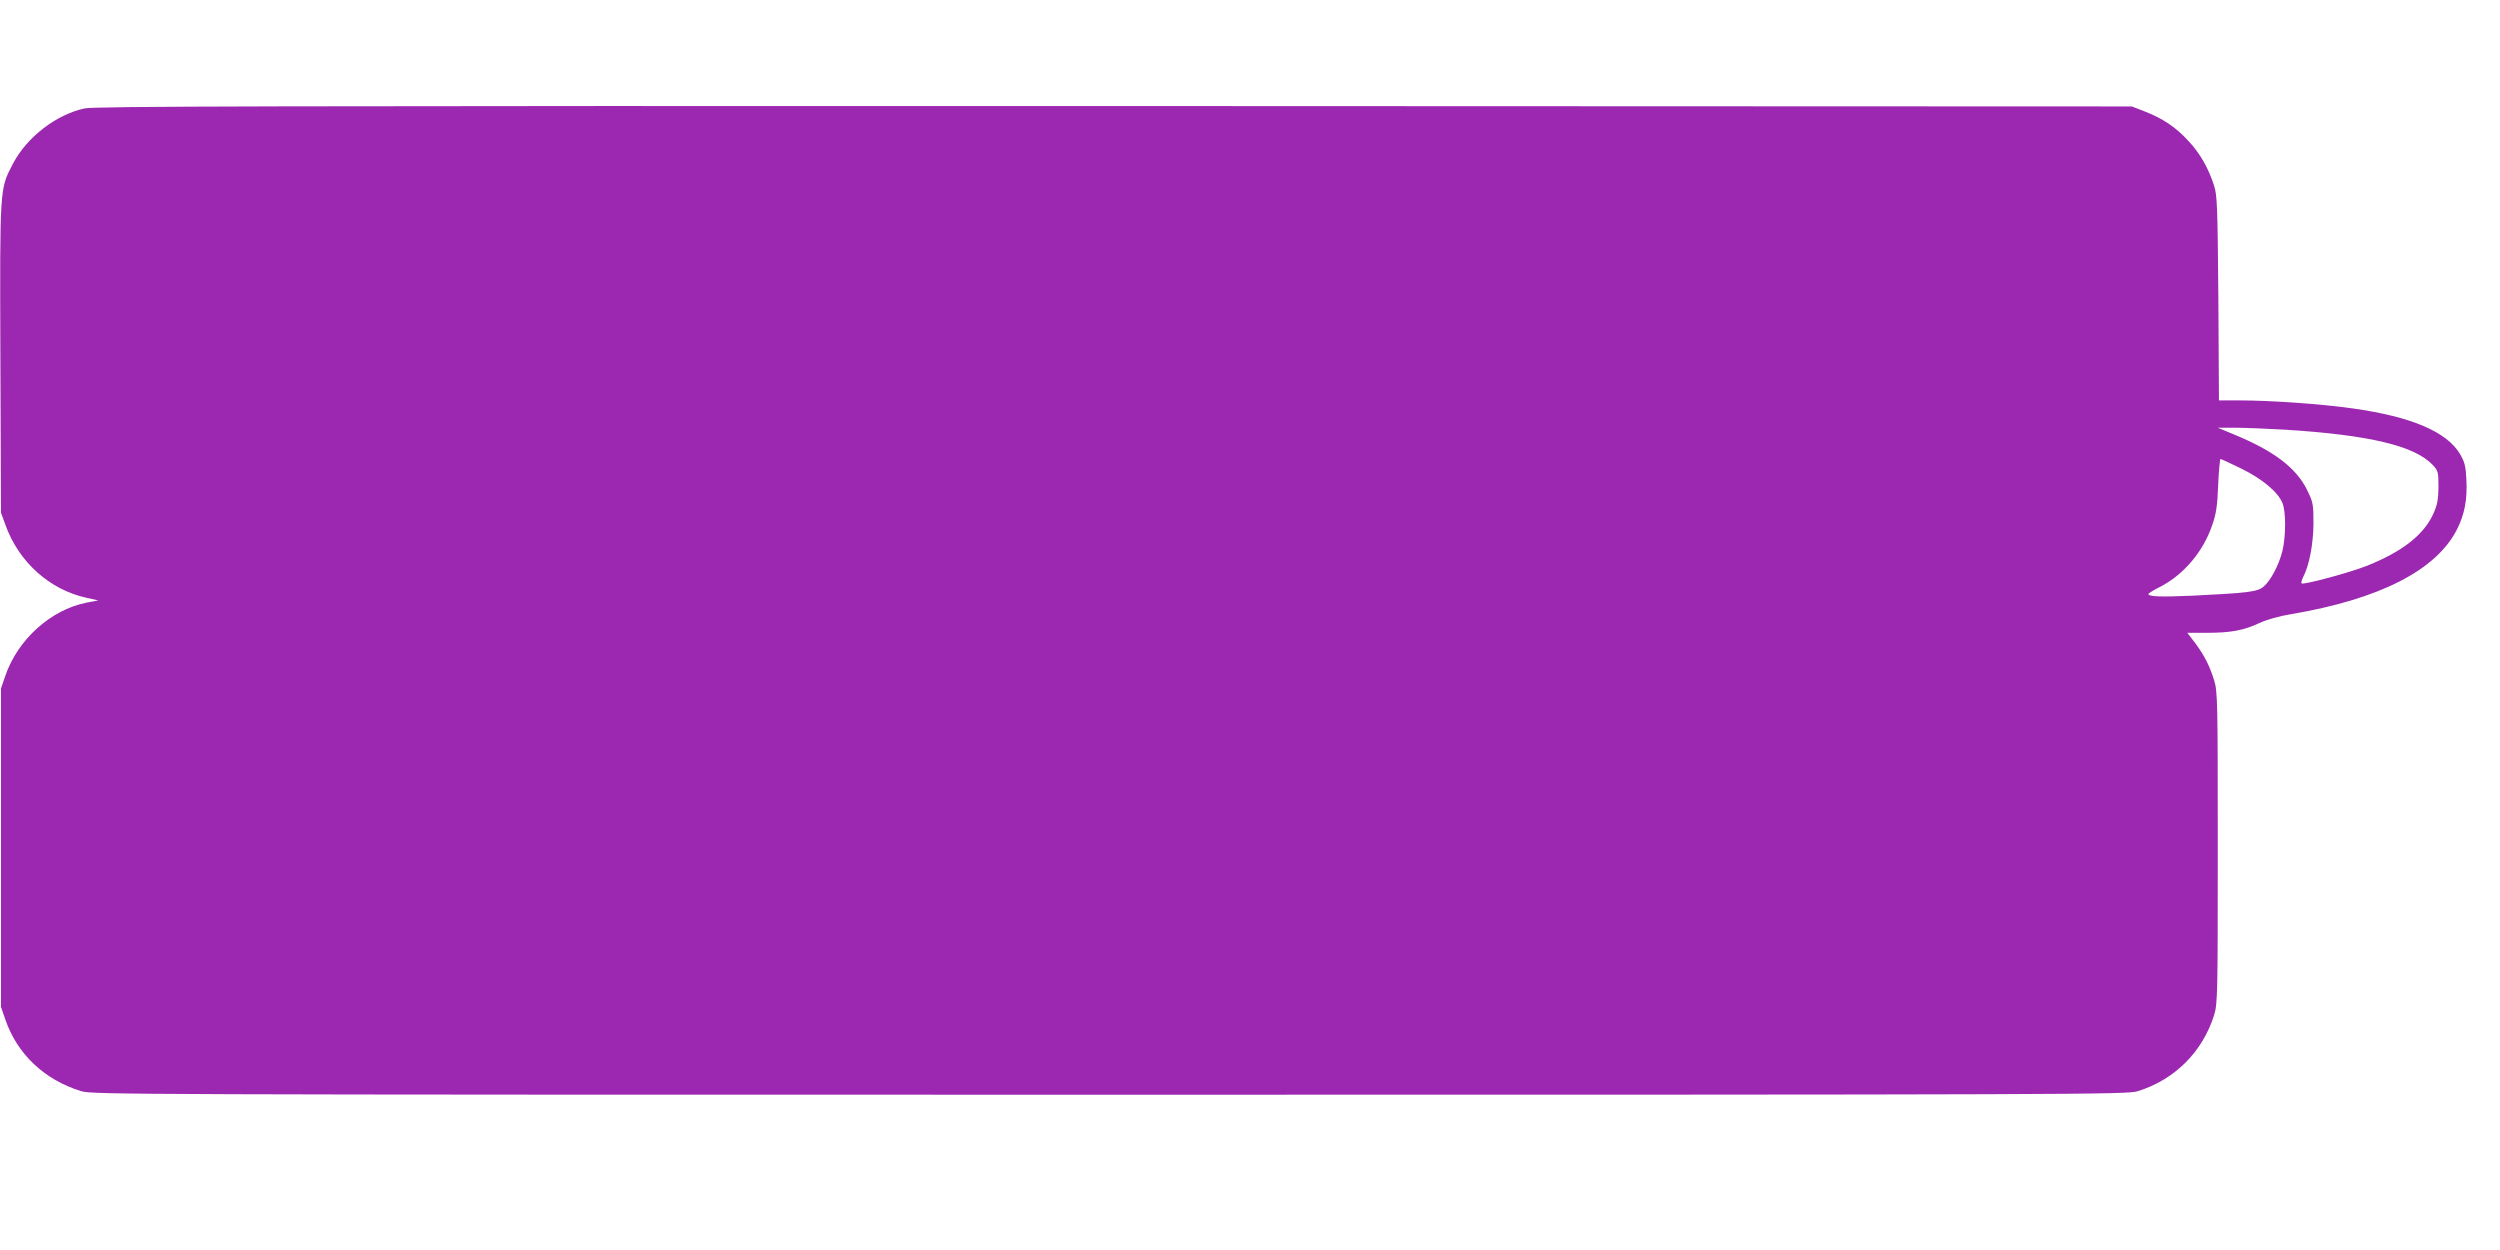 <?xml version="1.0" standalone="no"?>
<!DOCTYPE svg PUBLIC "-//W3C//DTD SVG 20010904//EN"
 "http://www.w3.org/TR/2001/REC-SVG-20010904/DTD/svg10.dtd">
<svg version="1.0" xmlns="http://www.w3.org/2000/svg"
 width="1280pt" height="640pt" viewBox="0 0 1280 640"
 preserveAspectRatio="xMidYMid meet">
<g transform="translate(0,640) scale(0.1,-0.1)"
fill="#9c27b0" stroke="none">
<path d="M433 5845 c-146 -32 -295 -147 -366 -282 -69 -132 -68 -112 -65 -996
l3 -792 23 -63 c68 -190 227 -332 416 -373 l59 -13 -62 -12 c-182 -37 -349
-188 -413 -372 l-23 -67 0 -815 0 -815 23 -67 c61 -176 200 -307 388 -365 57
-17 243 -18 5264 -18 5024 0 5207 1 5265 18 190 59 333 202 392 392 17 56 18
112 18 855 0 744 -1 799 -18 855 -24 77 -50 128 -98 193 l-40 52 99 0 c123 0
189 12 270 50 36 17 103 36 160 45 455 77 746 225 852 435 39 77 53 153 48
252 -3 70 -9 93 -32 132 -67 115 -250 193 -551 235 -163 23 -420 41 -582 41
l-102 0 -3 523 c-4 472 -6 527 -22 577 -30 92 -72 165 -131 228 -65 71 -131
115 -223 151 l-67 26 -5210 2 c-4351 1 -5220 -1 -5272 -12z m11267 -1645 c430
-27 662 -82 755 -180 28 -30 30 -36 30 -113 -1 -67 -6 -93 -27 -139 -49 -107
-158 -192 -337 -264 -87 -35 -328 -100 -337 -91 -3 3 1 18 9 34 31 60 51 168
52 273 0 99 -2 109 -33 172 -56 113 -169 199 -375 284 l-82 34 90 0 c50 0 164
-5 255 -10z m-225 -199 c108 -53 187 -119 211 -176 19 -45 18 -175 -1 -250
-19 -72 -60 -149 -96 -179 -31 -26 -78 -32 -365 -46 -164 -7 -224 -5 -224 9 0
3 28 21 63 38 118 62 217 178 263 313 21 59 27 100 31 207 3 73 9 133 12 133
3 0 51 -22 106 -49z"/>
</g>
</svg>
